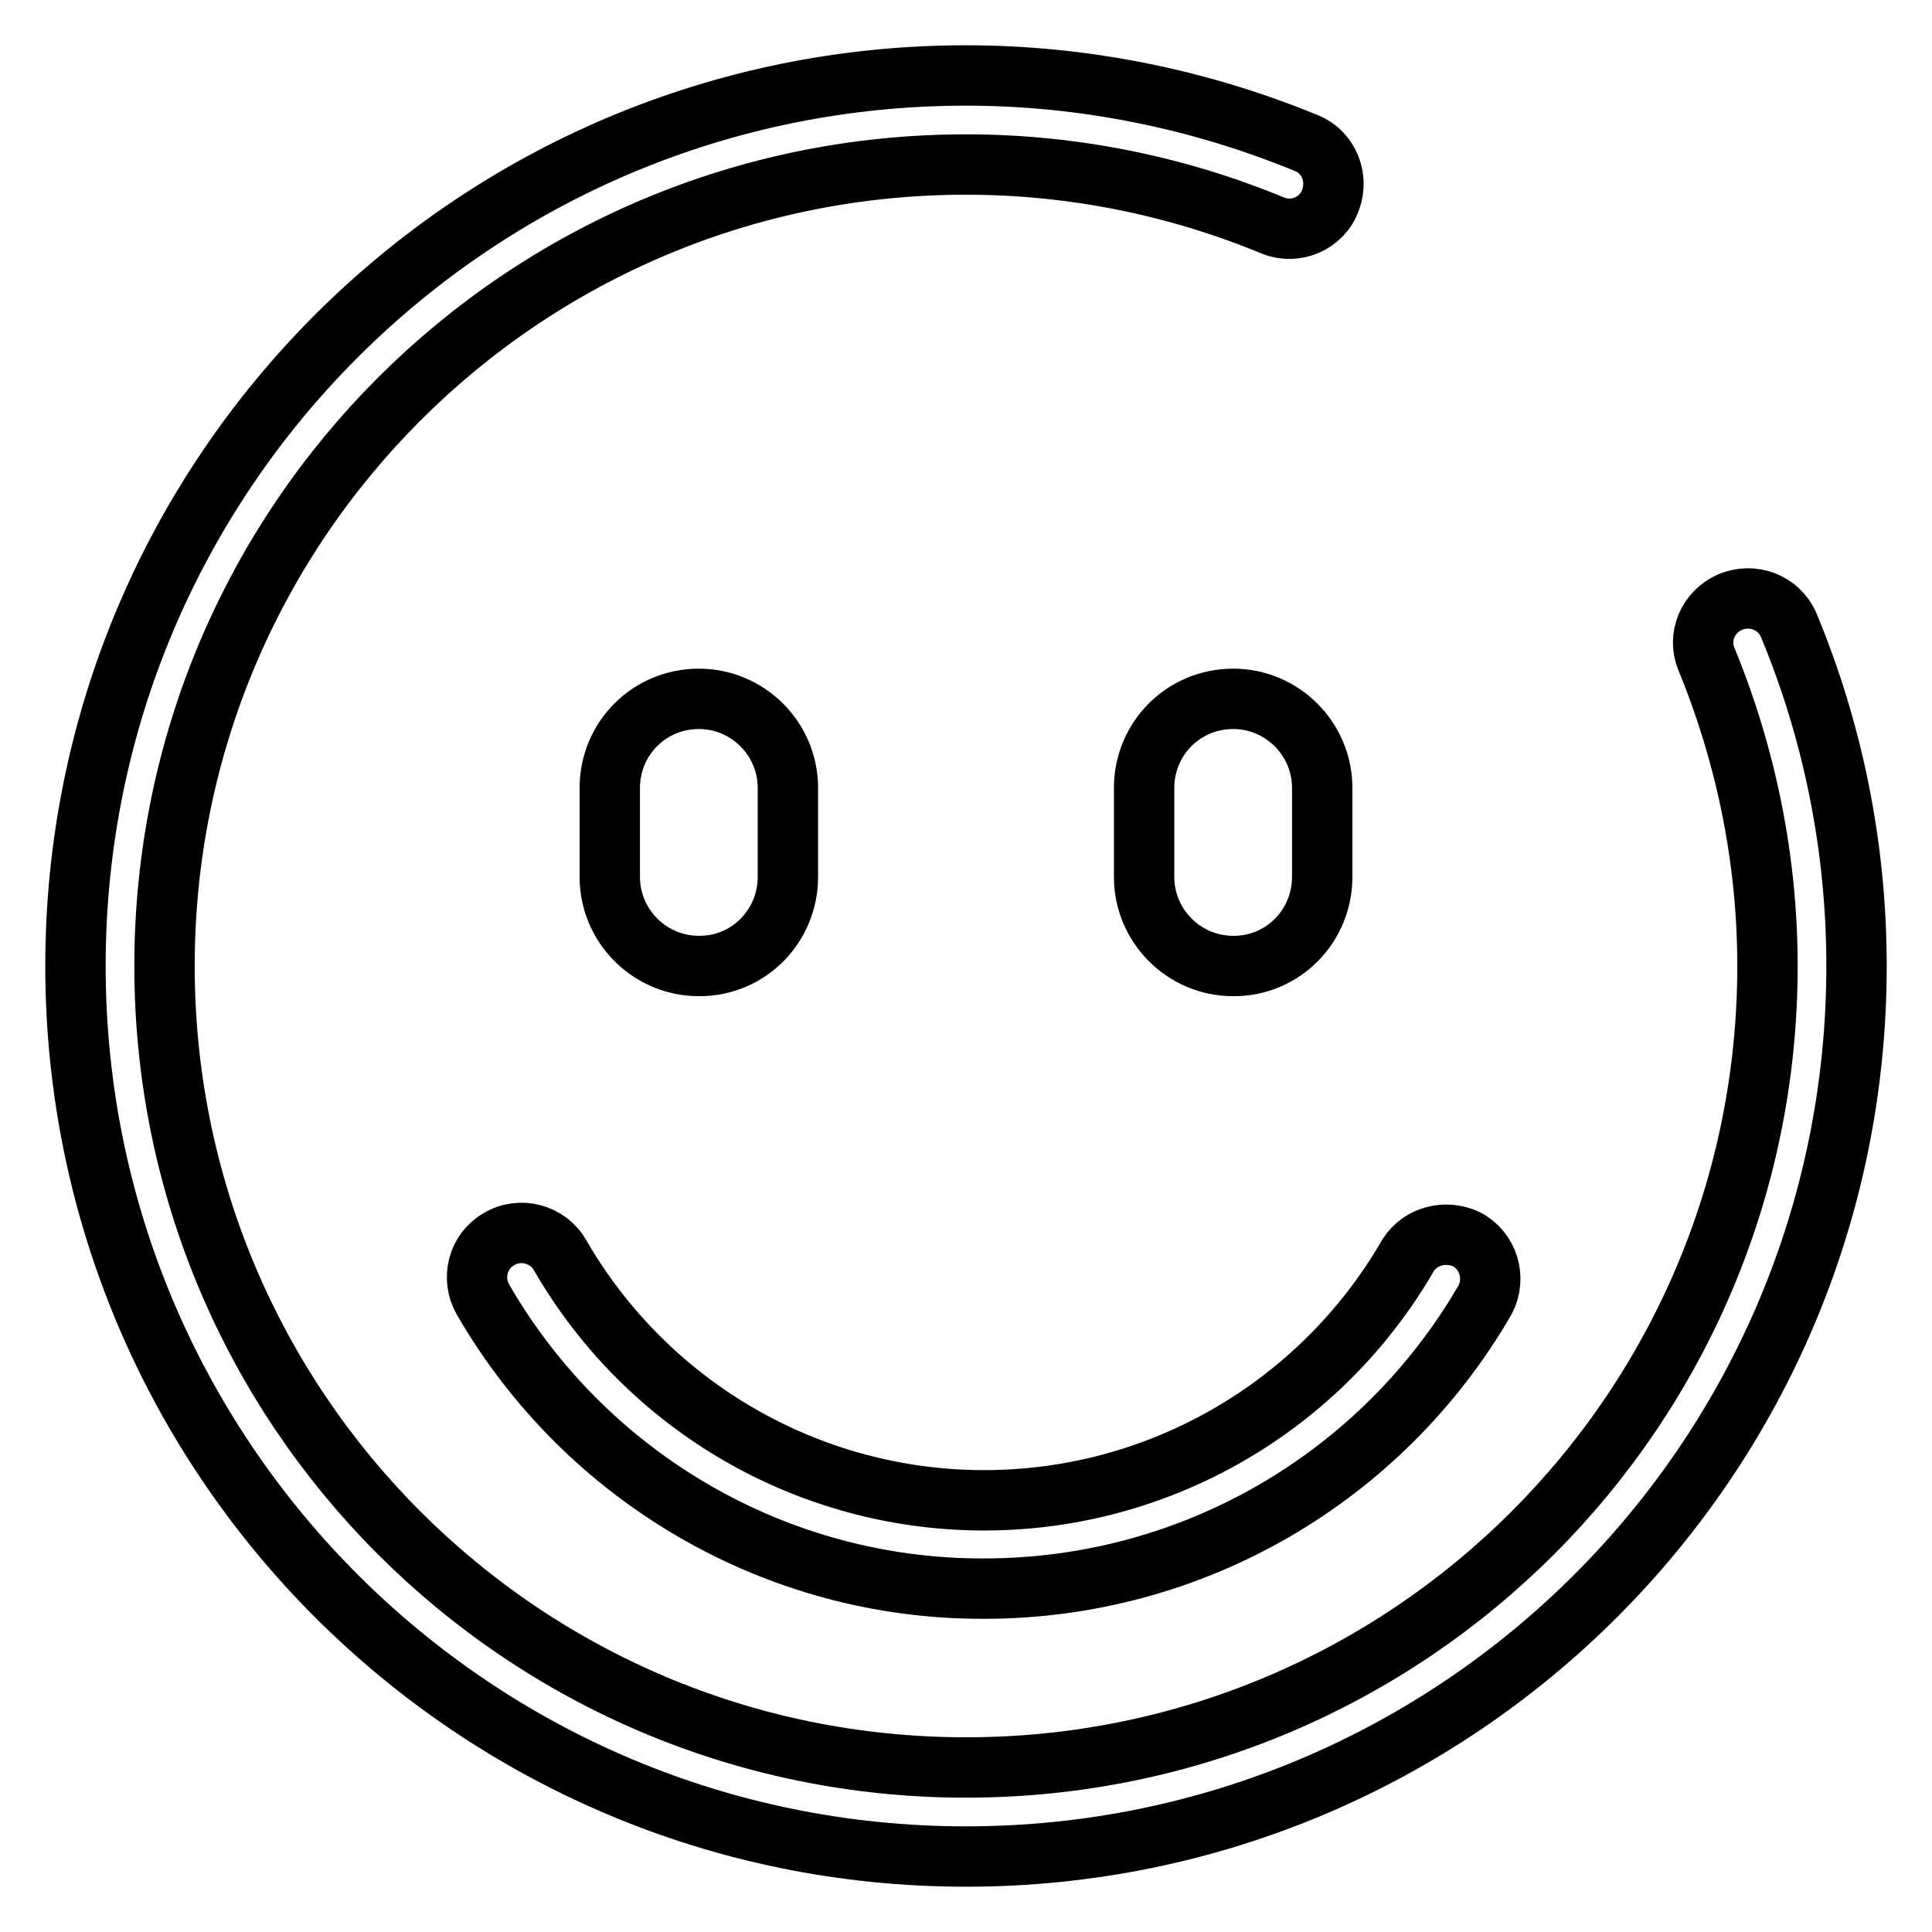 <?xml version="1.0" encoding="utf-8"?>
<!-- Svg Vector Icons : http://www.onlinewebfonts.com/icon -->
<!DOCTYPE svg PUBLIC "-//W3C//DTD SVG 1.1//EN" "http://www.w3.org/Graphics/SVG/1.1/DTD/svg11.dtd">
<svg version="1.1" xmlns="http://www.w3.org/2000/svg" xmlns:xlink="http://www.w3.org/1999/xlink" x="0px" y="0px" viewBox="0 0 256 256" enable-background="new 0 0 256 256" xml:space="preserve">
<g> <path stroke-width="8" fill-opacity="0" stroke="#000000"  d="M173.2,19c-14.3-5.9-29.7-9-45.2-9C62.8,10,10,62.8,10,128c0,65.2,52.8,118,118,118 c65.2,0,118-52.8,118-118c0-15.7-3.1-31-9-45.2c-1.3-3-4.8-4.3-7.8-3c-2.9,1.3-4.3,4.6-3.1,7.5c5.3,12.9,8.1,26.7,8.1,40.7 c0,58.7-47.5,106.2-106.2,106.2c-58.7,0-106.2-47.5-106.2-106.2C21.8,69.3,69.3,21.8,128,21.8c14.1,0,27.9,2.8,40.7,8.1 c3,1.2,6.5-0.3,7.6-3.4C177.4,23.6,176.1,20.2,173.2,19z M186.6,166.3c-11.6,20.1-33,32.5-56.2,32.5c-23.2,0-44.6-12.4-56.2-32.5 c-1.6-2.8-5.3-3.8-8.1-2.1c-2.8,1.6-3.7,5.2-2.1,8c13.7,23.7,39,38.4,66.4,38.3c27.7,0,52.8-14.8,66.4-38.3c1.5-2.9,0.4-6.5-2.5-8 C191.5,162.9,188.2,163.8,186.6,166.3L186.6,166.3z M80.8,104.4c0-6.5,5.2-11.8,11.8-11.8c6.5,0,11.8,5.3,11.8,11.8v11.8 c0,6.5-5.2,11.8-11.7,11.8c0,0,0,0-0.1,0c-6.5,0-11.8-5.3-11.8-11.8V104.4z M151.6,104.4c0-6.5,5.2-11.8,11.8-11.8 c6.5,0,11.8,5.3,11.8,11.8v11.8c0,6.5-5.2,11.8-11.7,11.8c0,0,0,0-0.1,0c-6.5,0-11.8-5.3-11.8-11.8V104.4L151.6,104.4z"/></g>
</svg>